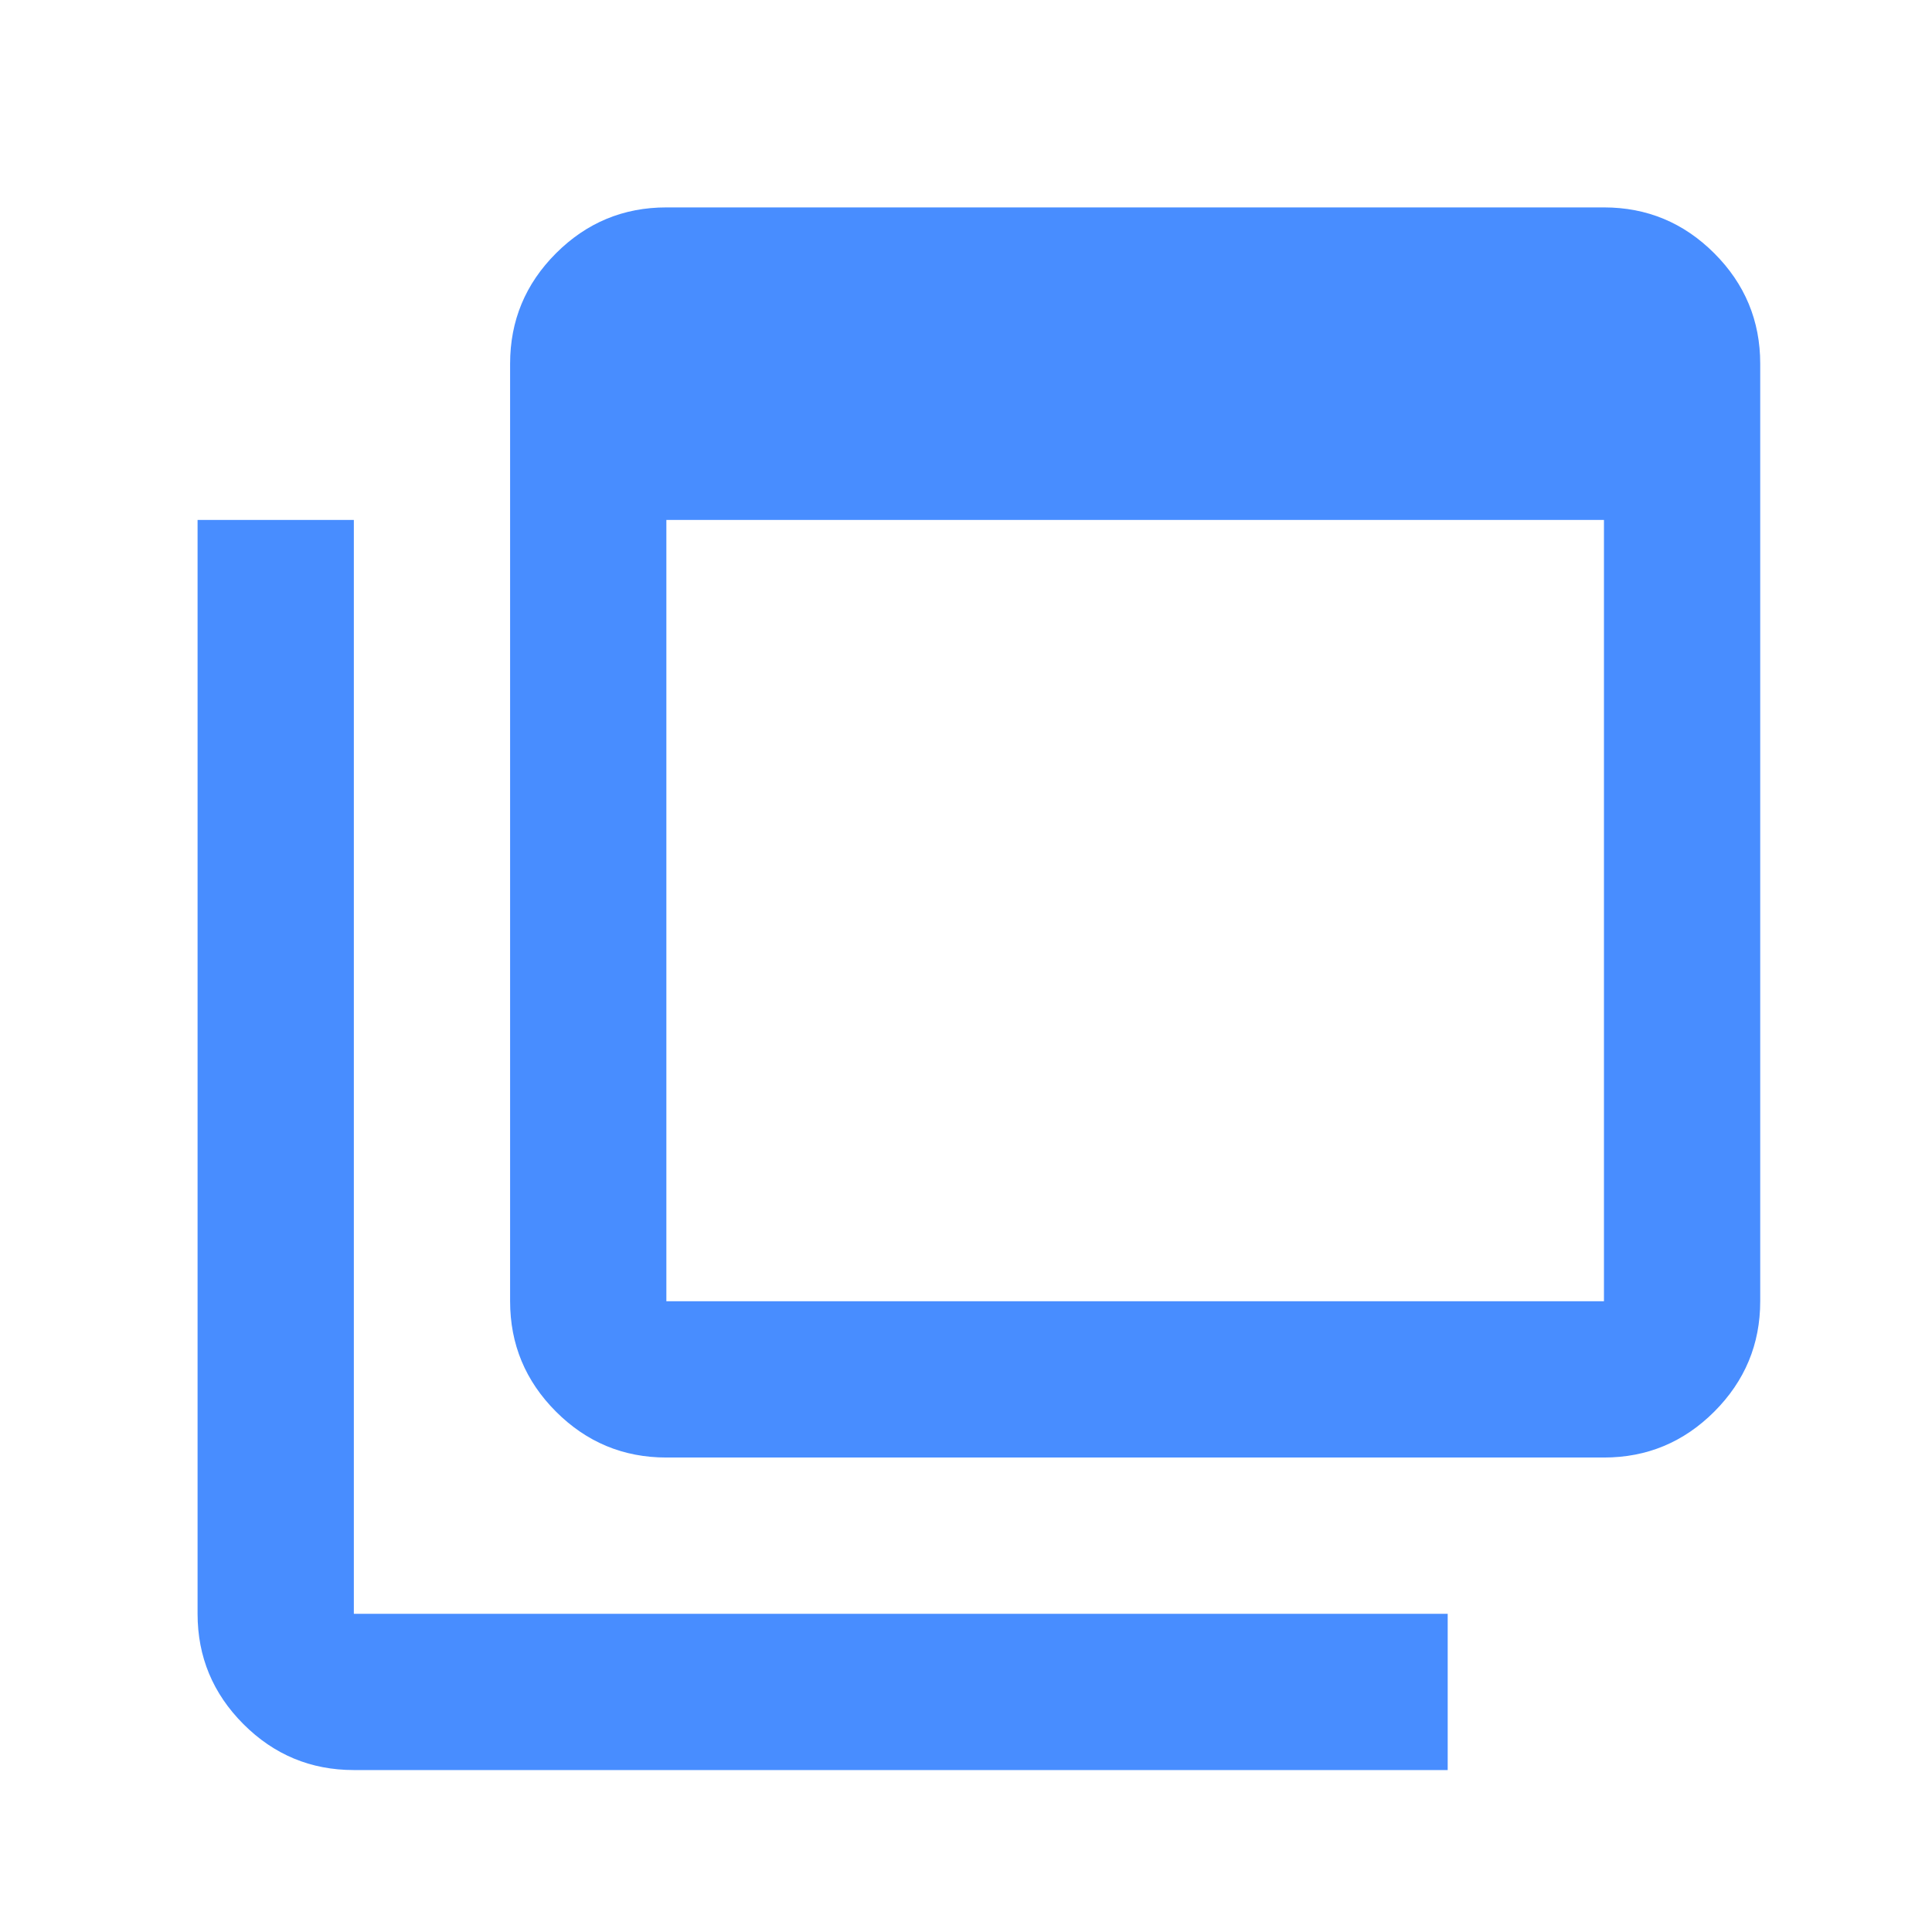 <svg width="34" height="34" viewBox="0 0 34 34" fill="none" xmlns="http://www.w3.org/2000/svg">
<mask id="mask0_419_11230" style="mask-type:alpha" maskUnits="userSpaceOnUse" x="0" y="0" width="34" height="34">
<rect x="0.727" y="0.9" width="33" height="33" fill="#488DFF"/>
</mask>
<g mask="url(#mask0_419_11230)">
<path d="M11.727 22.9H28.227V9.15H11.727V22.9ZM11.727 25.65C10.97 25.65 10.323 25.381 9.784 24.842C9.246 24.303 8.977 23.656 8.977 22.9V6.4C8.977 5.644 9.246 4.996 9.784 4.458C10.323 3.919 10.97 3.65 11.727 3.65H28.227C28.983 3.65 29.63 3.919 30.169 4.458C30.707 4.996 30.977 5.644 30.977 6.4V22.9C30.977 23.656 30.707 24.303 30.169 24.842C29.63 25.381 28.983 25.65 28.227 25.65H11.727ZM6.227 31.15C5.47 31.15 4.823 30.881 4.284 30.342C3.746 29.803 3.477 29.156 3.477 28.4V9.15H6.227V28.4H25.477V31.15H6.227Z" fill="#488DFF"/>
</g>
</svg>
